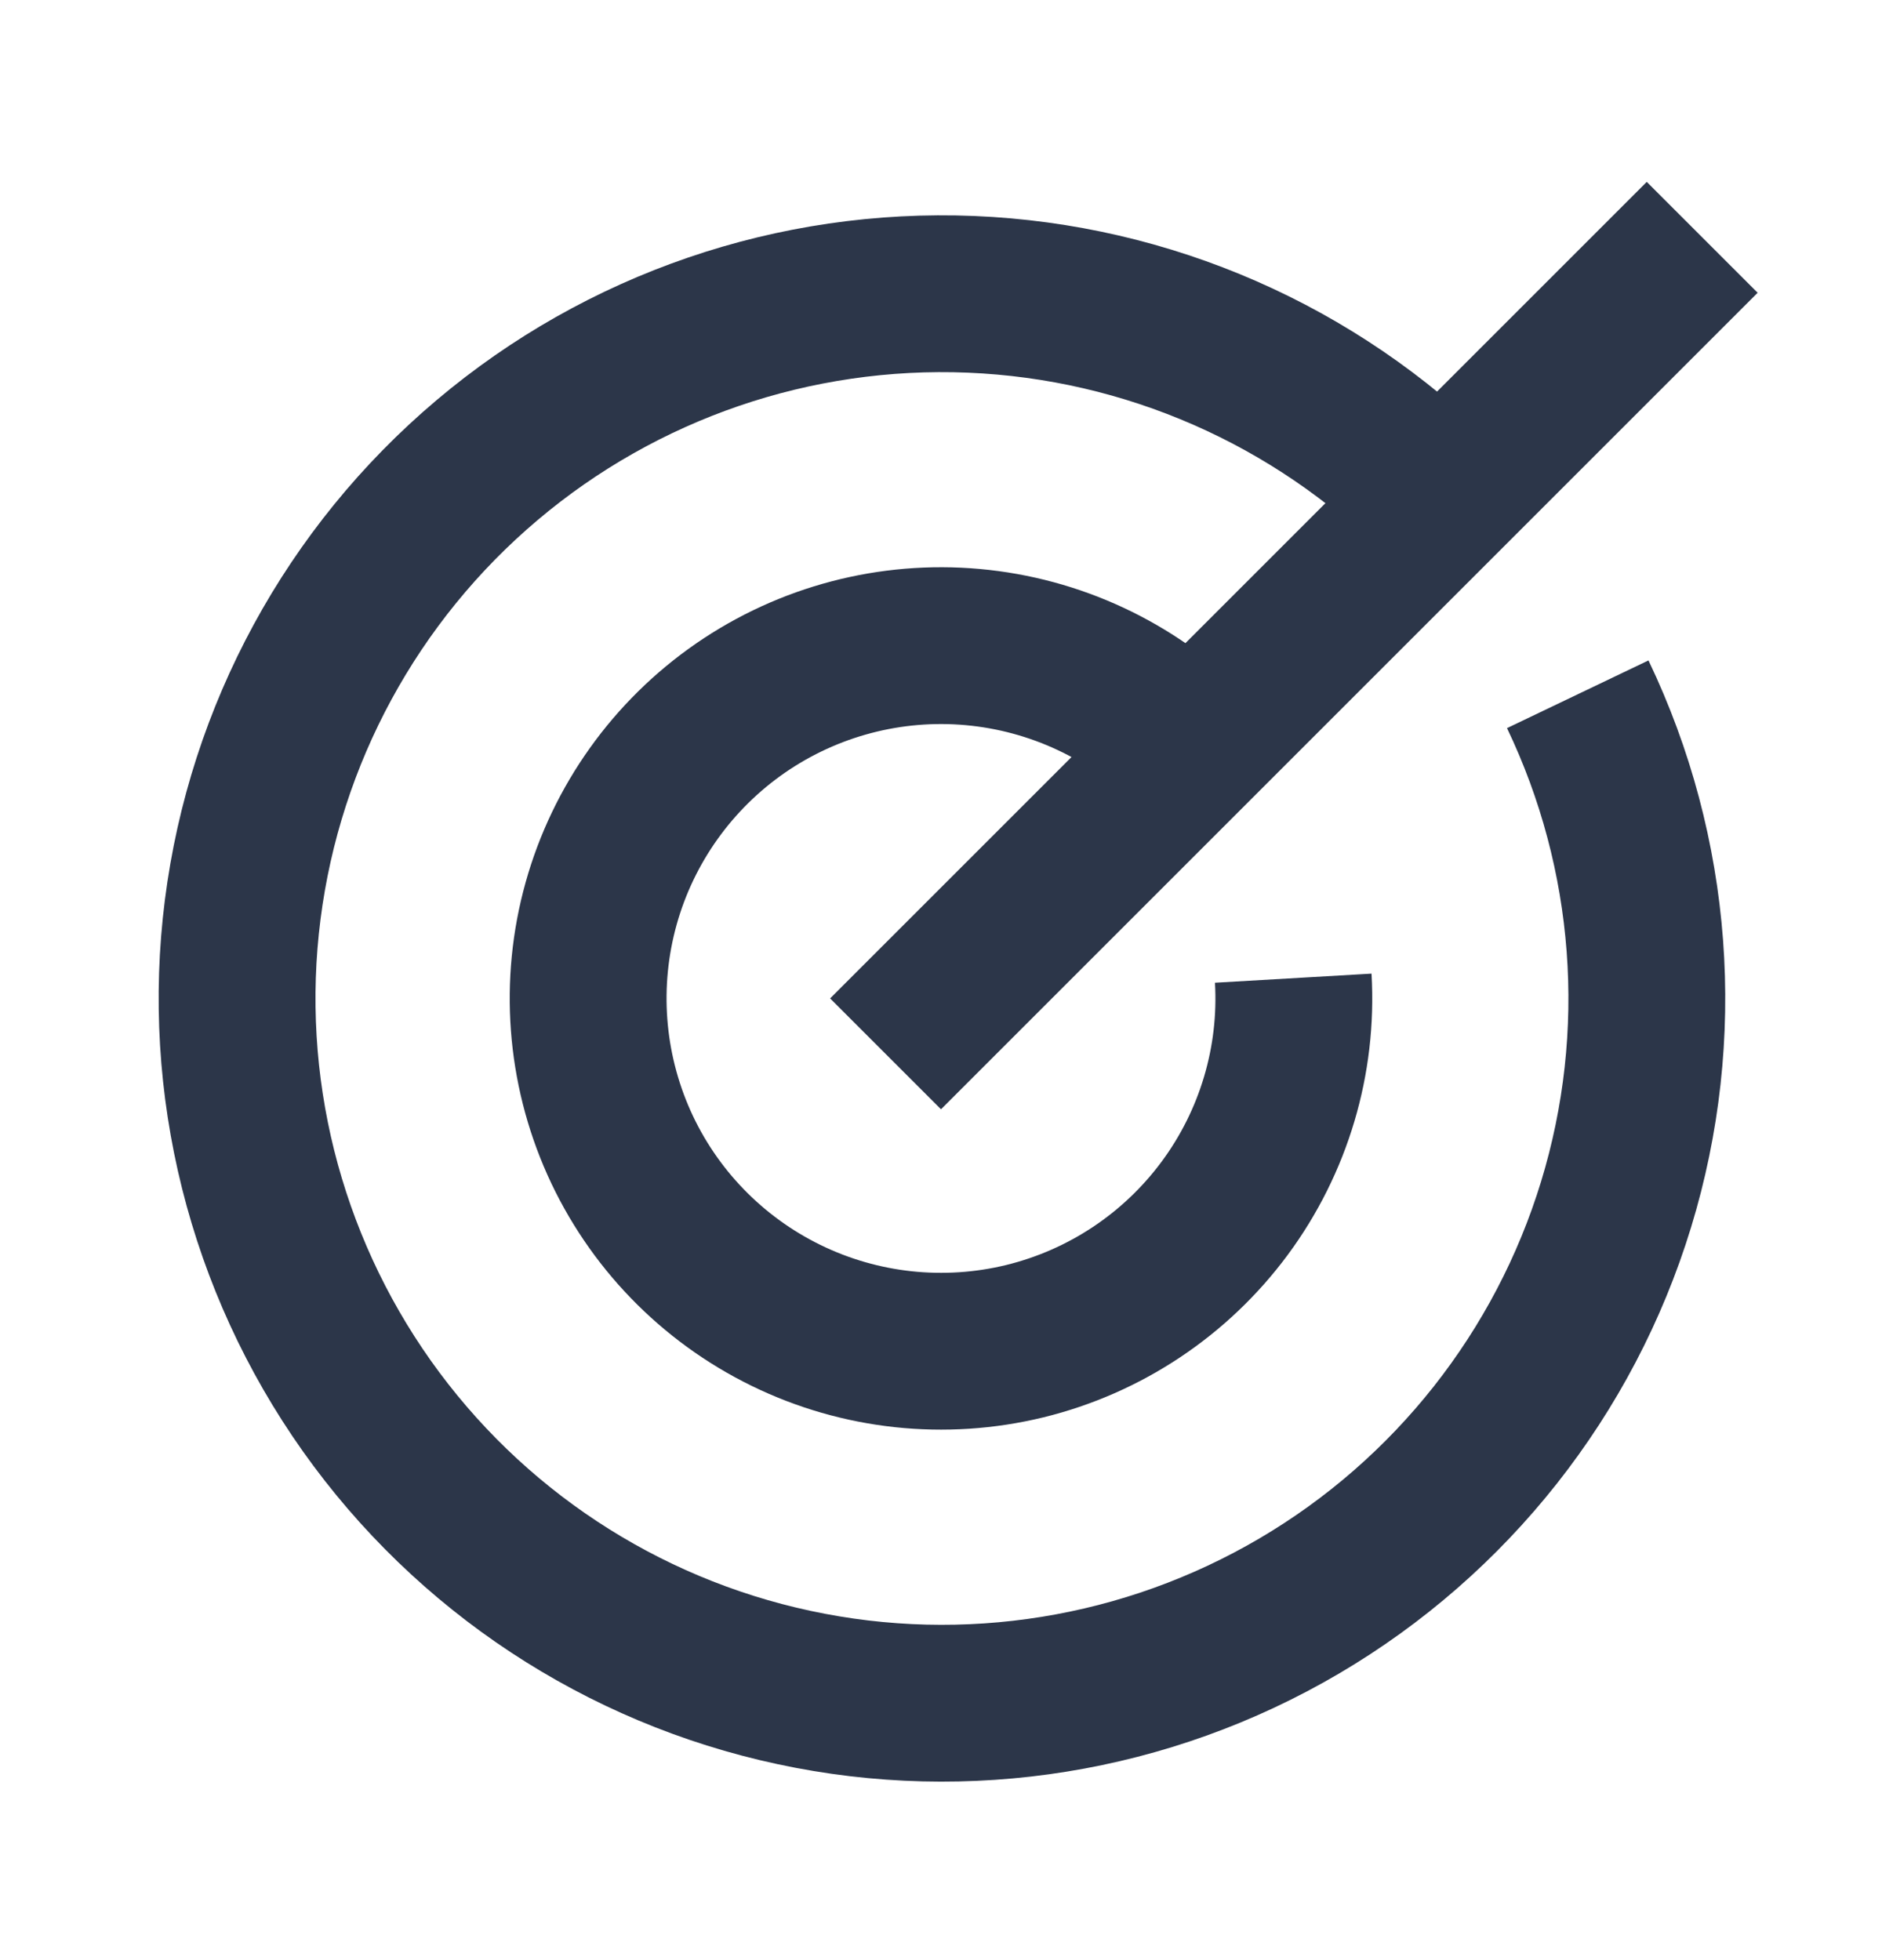 <svg width="24" height="25" viewBox="0 0 24 25" fill="none" xmlns="http://www.w3.org/2000/svg">
<g id="Target" clip-path="url(#clip0_272_41526)">
<path id="Vector" d="M12 12.734L21 3.734" stroke="#2C3649" stroke-width="2" stroke-linecap="square" stroke-linejoin="round"/>
<path id="Vector_2" d="M18.361 6.371C16.767 4.781 14.634 3.847 12.384 3.754C10.134 3.661 7.931 4.415 6.211 5.869C4.491 7.322 3.379 9.368 3.095 11.602C2.811 13.835 3.376 16.094 4.678 17.932C5.98 19.769 7.924 21.051 10.126 21.523C12.327 21.996 14.626 21.625 16.567 20.484C18.508 19.343 19.951 17.515 20.609 15.361C21.267 13.208 21.092 10.886 20.12 8.855" stroke="#2C3649" stroke-width="2" stroke-linejoin="round"/>
<path id="Vector_3" d="M15.18 9.55C14.436 8.807 13.454 8.348 12.406 8.253C11.359 8.158 10.311 8.433 9.445 9.03C8.579 9.628 7.949 10.51 7.666 11.523C7.383 12.536 7.464 13.617 7.894 14.577C8.325 15.537 9.079 16.315 10.024 16.777C10.969 17.239 12.046 17.355 13.068 17.106C14.09 16.856 14.992 16.256 15.618 15.41C16.244 14.564 16.553 13.526 16.492 12.476" stroke="#2C3649" stroke-width="2" stroke-linejoin="round"/>
</g>
<defs>
<clipPath id="clip0_272_41526">
<rect width="24" height="24" fill="white" transform="translate(0 0.734)"/>
</clipPath>
</defs>
</svg>
